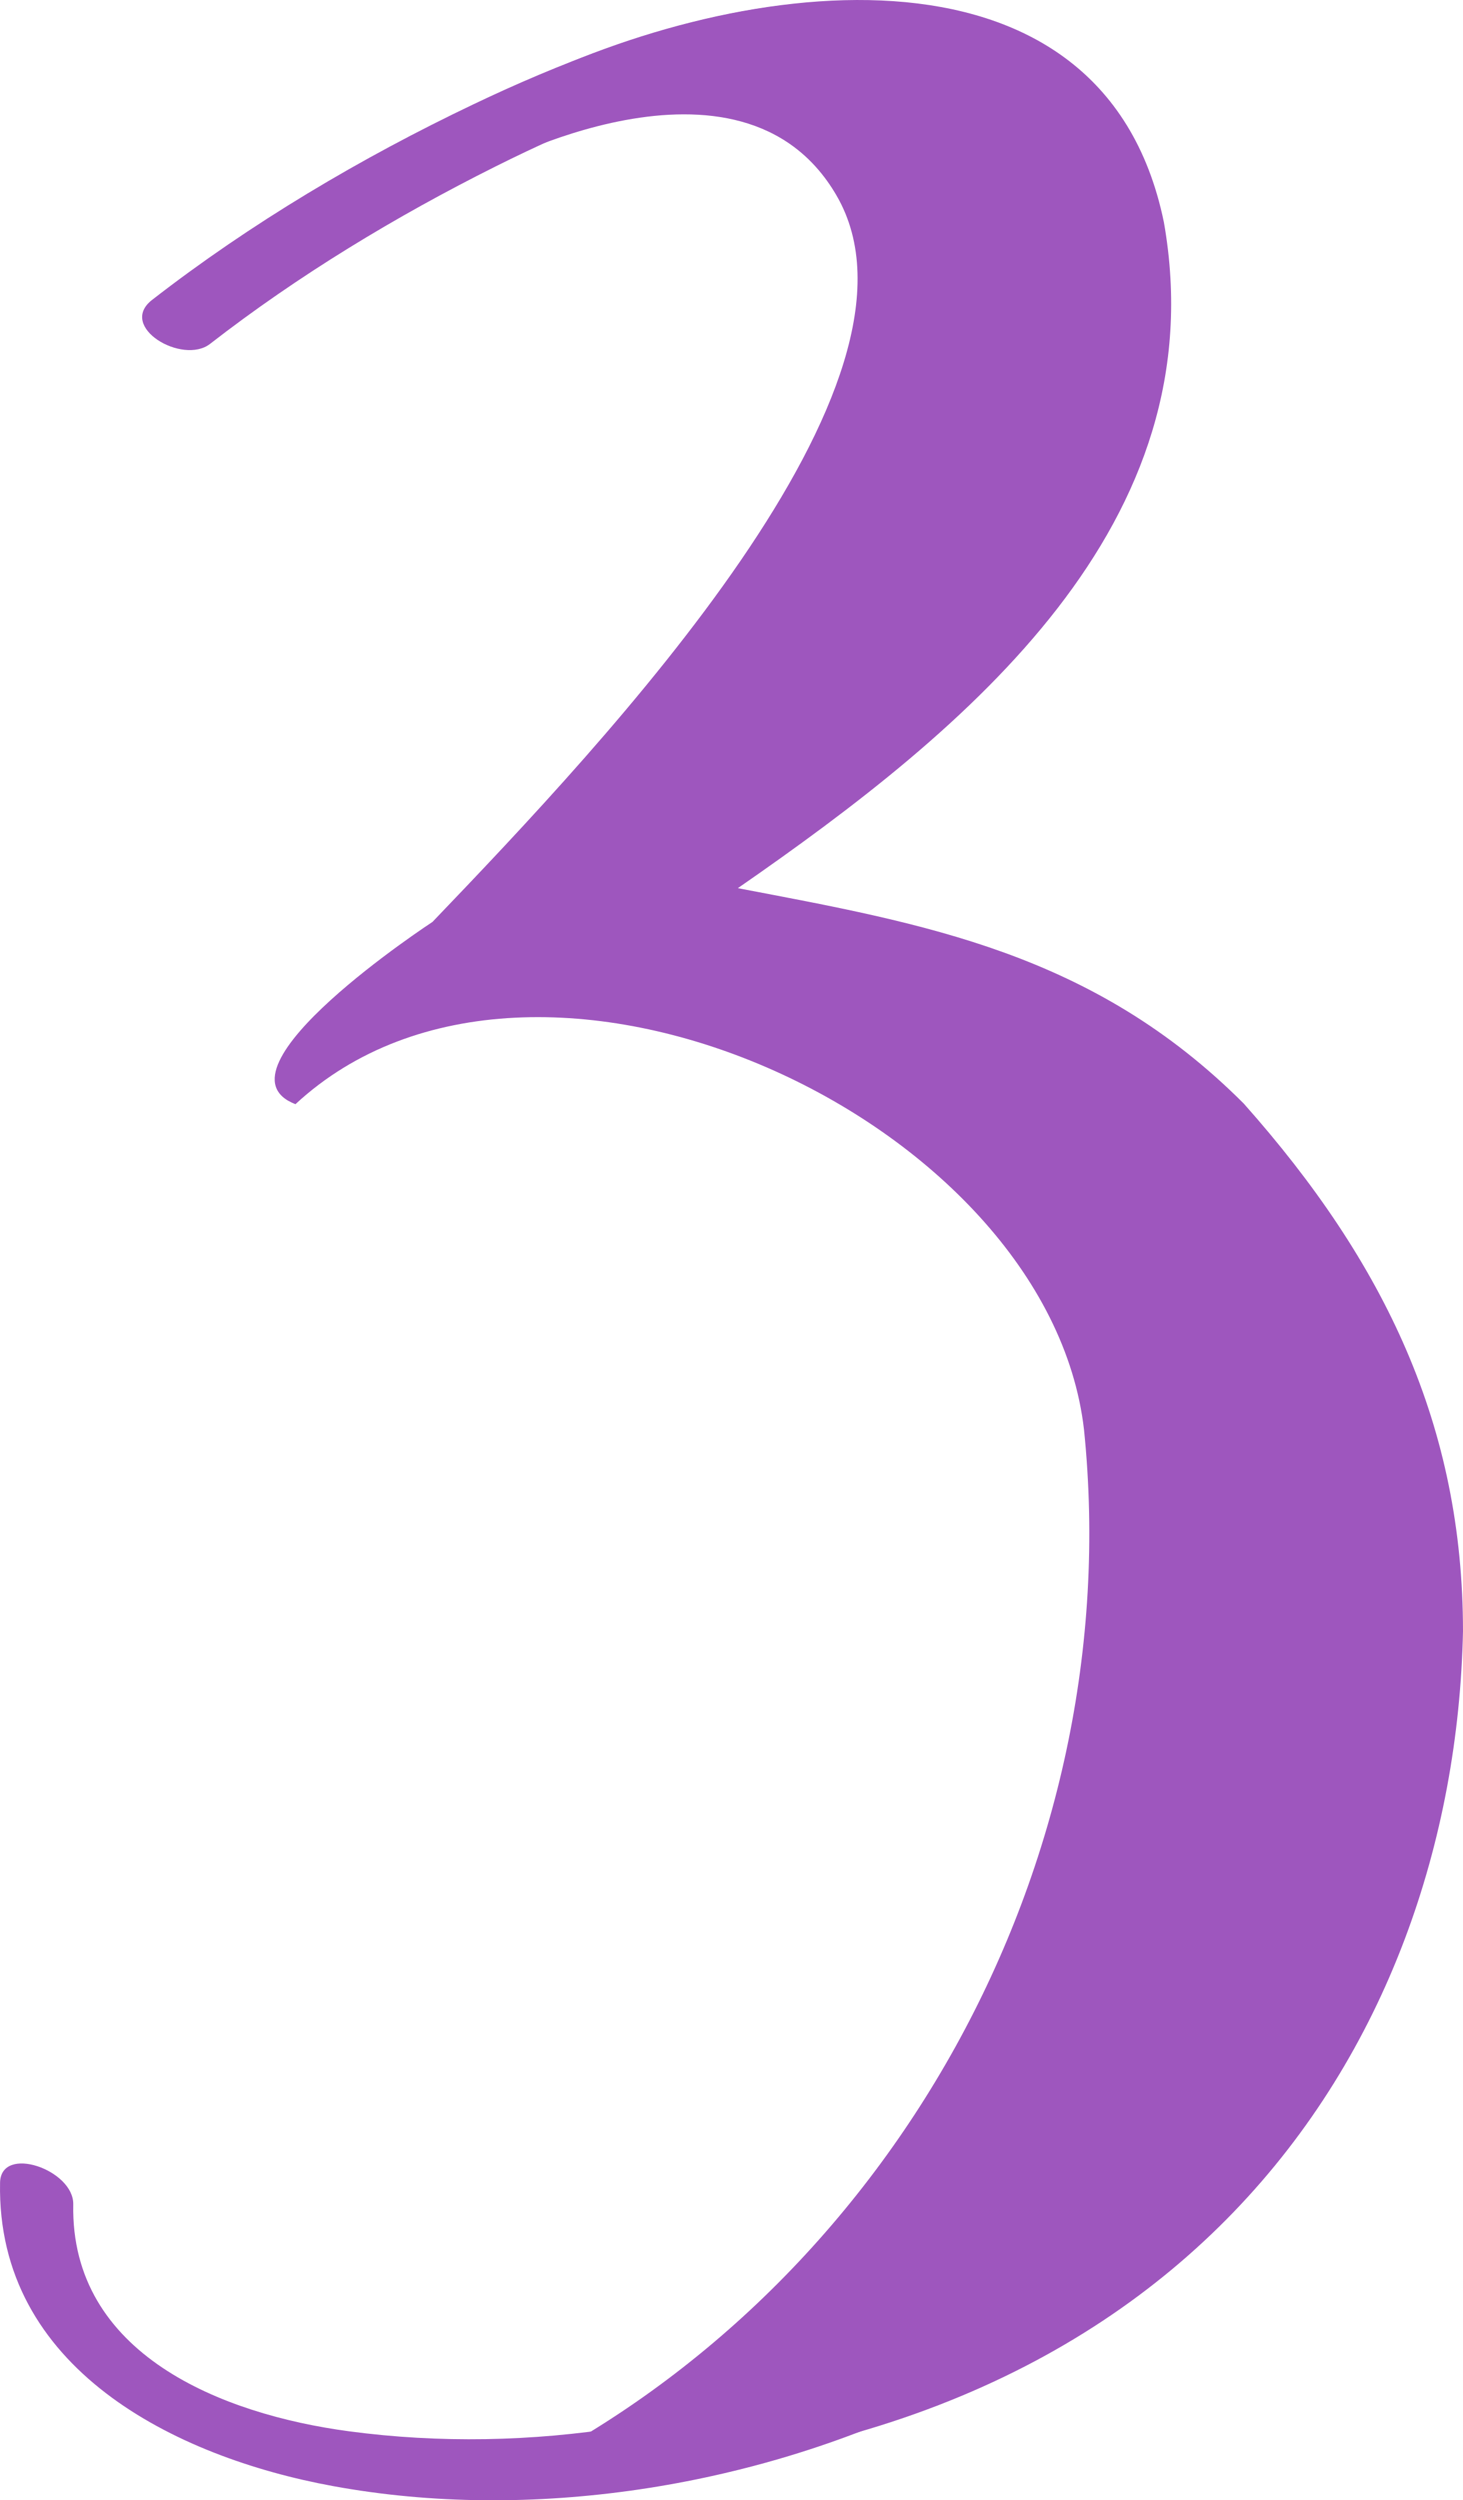 <?xml version="1.0" encoding="UTF-8" standalone="no"?><svg xmlns="http://www.w3.org/2000/svg" fill="#000000" height="482pt" version="1.1" viewBox="0 0 282.17 482" width="282.17pt">
 <g fill="#9e56be" id="change1_1">
  <path d="m56.988 212.86c46.222-42.79 145.24 2.87 152.09 62.79 8.56 83.88-37.67 166.05-111.28 202 129.68 0.4 182.66-82.7 184.37-163.16 0-39.38-14.89-70.93-42.28-101.74-29.1-29.11-61.63-34.68-97.58-41.53 44.51-30.81 92.44-70.19 82.17-128.39-11.98-58.209-84.6-47.115-127.39-24.857l-3.254 14.515s49.004-26.652 67.504 5.196c20.94 36.027-44.14 104.81-77.922 140.04 0 0-43.609 28.52-26.43 35.14" fill="inherit"/>
  <path d="m0.012 420.78c-0.695 35.72 33.59 52.86 64.187 58.48 38.121 7.01 80.721 0.24 115.51-16.46 7.58-3.64-3.2-13.44-9.09-10.62-31.61 15.17-68.55 21.17-103.32 16.52-24.448-3.27-53.73-14.81-53.171-43.74 0.133-6.67-13.973-11.6-14.117-4.18" fill="inherit"/>
  <path d="m40.508 66.297c17.012-13.207 35.836-24.594 55.07-34.207 15.982-7.985 32.852-14.844 50.402-18.457 15.79-3.25 32.78-3.817 47.57 3.414 2.94 1.437 7.72 1.707 9.87-1.281 2.17-3.028-0.73-6.372-3.41-7.684-34.69-16.961-76.1-3.512-108.71 12.031-21.691 10.336-42.952 22.934-61.964 37.699-6.707 5.208 5.879 12.594 11.172 8.485" fill="inherit"/>
 </g>
</svg>